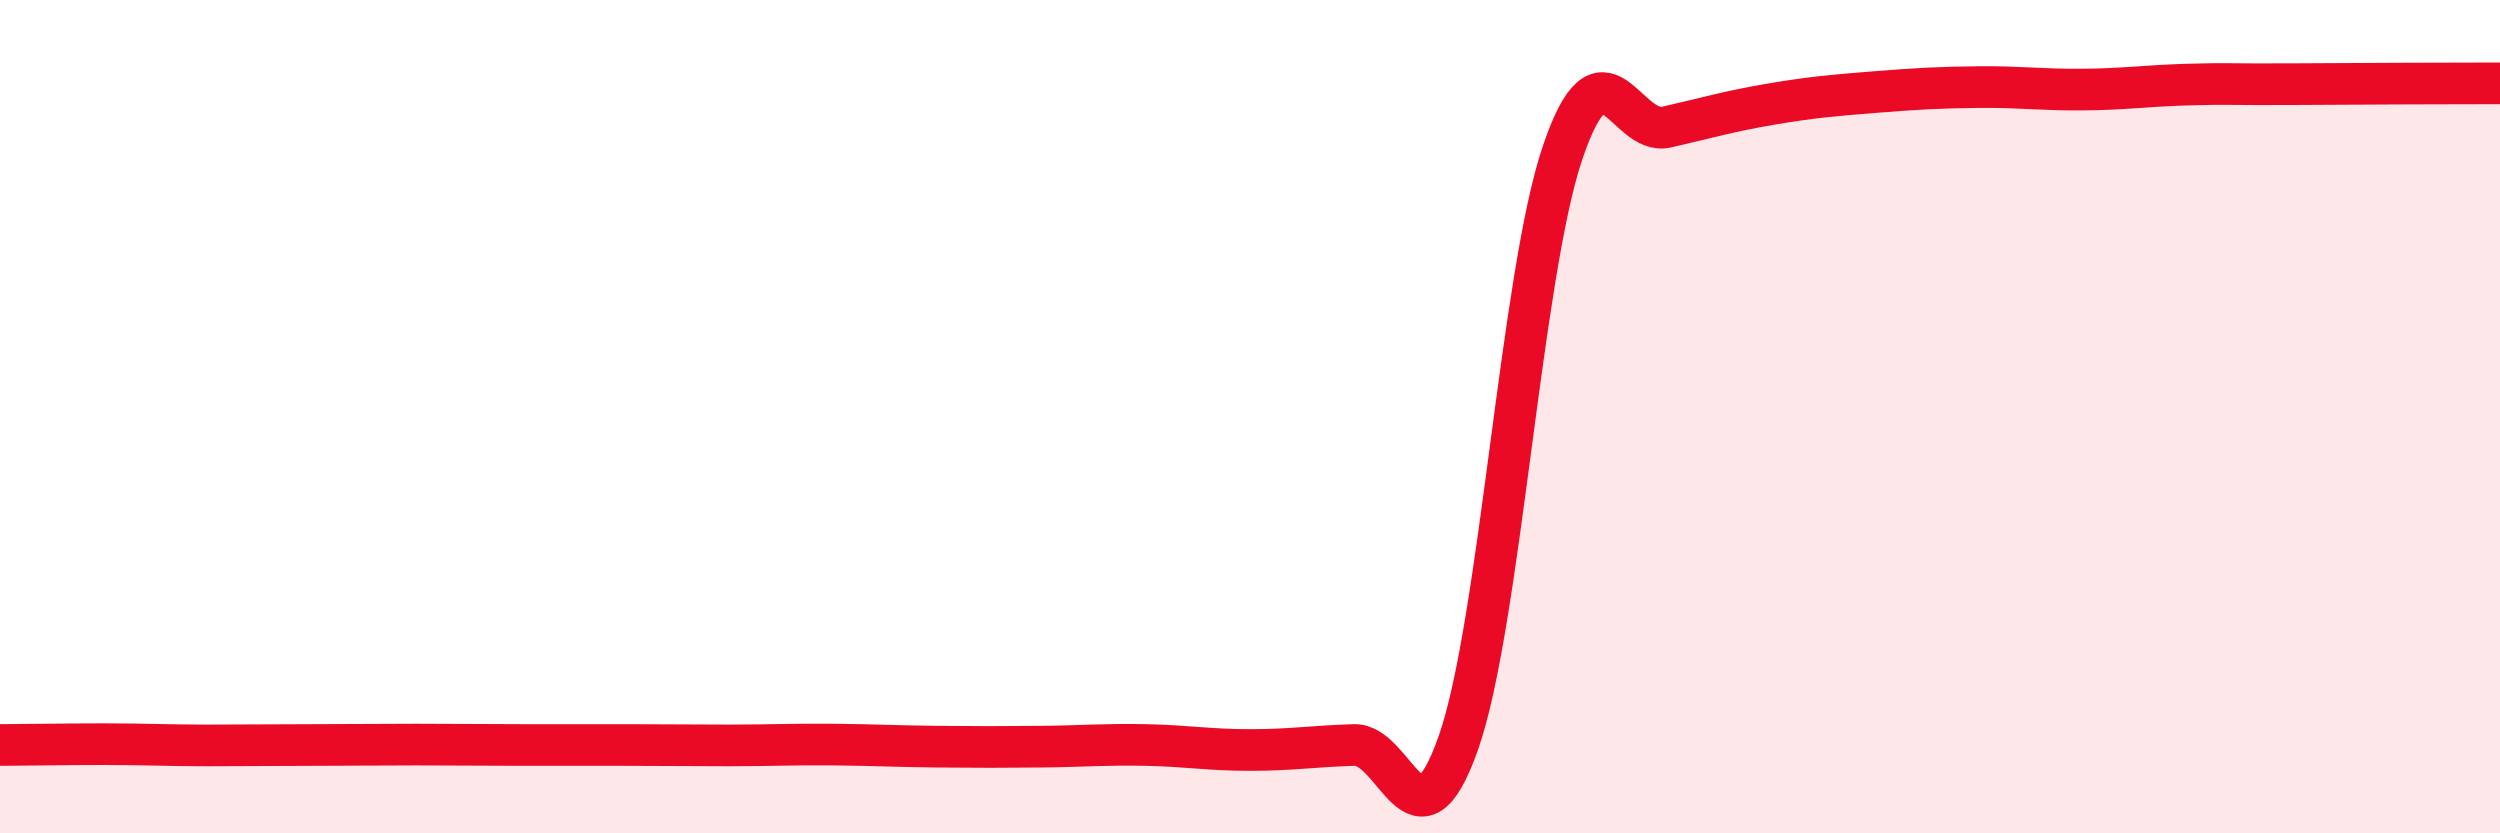 
    <svg width="60" height="20" viewBox="0 0 60 20" xmlns="http://www.w3.org/2000/svg">
      <path
        d="M 0,17.88 C 0.5,17.88 1.5,17.86 2.5,17.86 C 3.5,17.86 4,17.89 5,17.89 C 6,17.89 6.5,17.88 7.5,17.88 C 8.5,17.88 9,17.87 10,17.87 C 11,17.87 11.5,17.88 12.5,17.88 C 13.5,17.88 14,17.88 15,17.88 C 16,17.88 16.5,17.89 17.5,17.89 C 18.5,17.89 19,17.86 20,17.87 C 21,17.88 21.5,17.91 22.5,17.92 C 23.5,17.93 24,17.93 25,17.92 C 26,17.91 26.5,17.86 27.5,17.88 C 28.5,17.9 29,18 30,18 C 31,18 31.5,17.91 32.5,17.88 C 33.5,17.85 34,20.67 35,17.83 C 36,14.99 36.5,6.63 37.5,3.67 C 38.5,0.71 39,3.28 40,3.05 C 41,2.82 41.5,2.67 42.5,2.5 C 43.5,2.33 44,2.29 45,2.21 C 46,2.13 46.5,2.1 47.5,2.09 C 48.5,2.08 49,2.16 50,2.15 C 51,2.14 51.5,2.06 52.5,2.03 C 53.5,2 53.5,2.03 55,2.02 C 56.5,2.01 59,2 60,2L60 20L0 20Z"
        fill="#EB0A25"
        opacity="0.1"
        stroke-linecap="round"
        stroke-linejoin="round"
      />
      <path
        d="M 0,17.88 C 0.5,17.88 1.5,17.86 2.5,17.86 C 3.5,17.86 4,17.89 5,17.89 C 6,17.89 6.5,17.88 7.5,17.88 C 8.5,17.88 9,17.87 10,17.87 C 11,17.87 11.5,17.88 12.5,17.88 C 13.5,17.88 14,17.88 15,17.88 C 16,17.88 16.5,17.89 17.5,17.89 C 18.5,17.89 19,17.86 20,17.87 C 21,17.88 21.5,17.91 22.5,17.92 C 23.5,17.93 24,17.93 25,17.92 C 26,17.91 26.5,17.86 27.5,17.88 C 28.5,17.9 29,18 30,18 C 31,18 31.5,17.91 32.5,17.88 C 33.5,17.85 34,20.67 35,17.83 C 36,14.99 36.5,6.63 37.5,3.67 C 38.5,0.71 39,3.28 40,3.05 C 41,2.82 41.5,2.67 42.5,2.5 C 43.5,2.33 44,2.29 45,2.21 C 46,2.13 46.5,2.1 47.5,2.09 C 48.5,2.08 49,2.16 50,2.15 C 51,2.14 51.5,2.06 52.5,2.03 C 53.5,2 53.5,2.03 55,2.02 C 56.5,2.01 59,2 60,2"
        stroke="#EB0A25"
        stroke-width="1"
        fill="none"
        stroke-linecap="round"
        stroke-linejoin="round"
      />
    </svg>
  